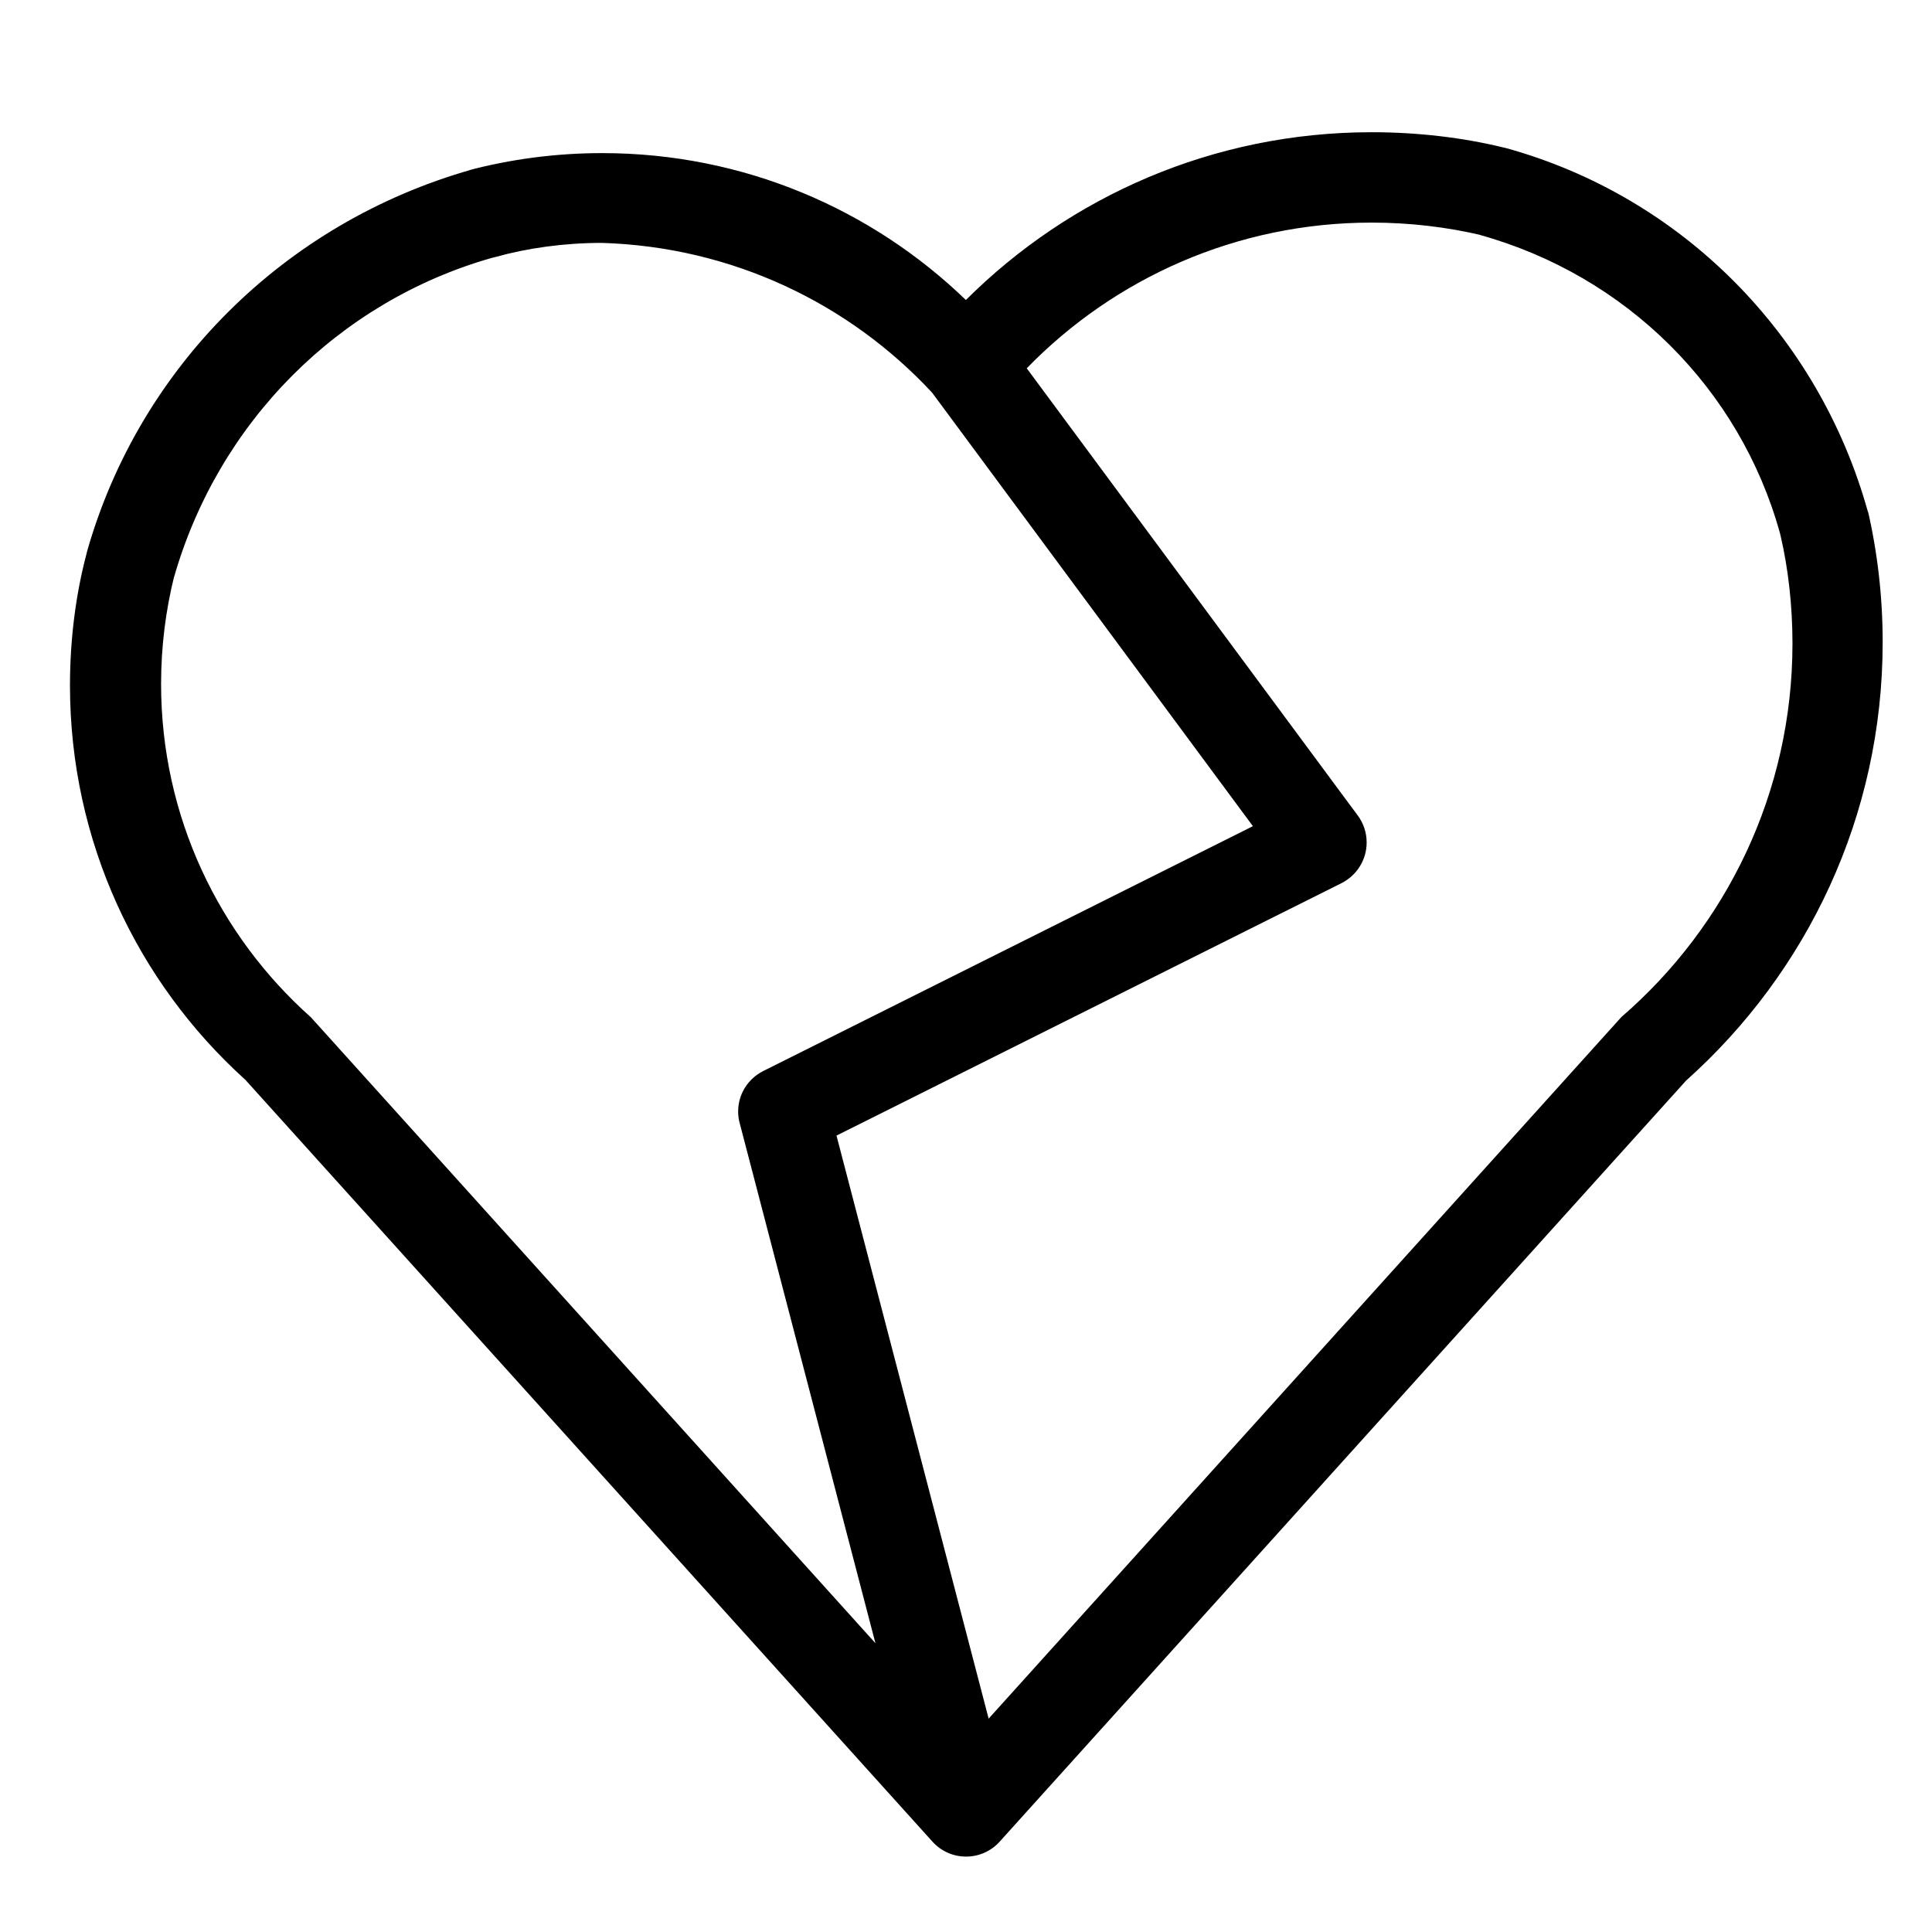 <?xml version="1.0" encoding="utf-8"?>
<!-- Uploaded to: SVG Repo, www.svgrepo.com, Generator: SVG Repo Mixer Tools -->
<svg fill="#000000" width="800px" height="800px" viewBox="0 0 32 32" version="1.1" xmlns="http://www.w3.org/2000/svg">
<title>heart-broken</title>
<path d="M30.943 8.494c-0.816-2.957-3.098-5.239-5.994-6.040l-0.060-0.014c-0.651-0.159-1.399-0.25-2.169-0.25-2.624 0-5 1.062-6.722 2.779l0-0c-1.558-1.505-3.682-2.433-6.023-2.433-0.77 0-1.516 0.1-2.226 0.288l0.060-0.014c-3.104 0.882-5.499 3.277-6.365 6.317l-0.016 0.065c-0.171 0.648-0.269 1.393-0.269 2.16 0 2.588 1.117 4.915 2.896 6.525l0.008 0.007 11.381 12.619c0.138 0.153 0.336 0.248 0.557 0.248s0.419-0.095 0.556-0.247l0.001-0.001 11.369-12.605c2.002-1.789 3.256-4.379 3.256-7.261 0-0.759-0.087-1.498-0.252-2.208l0.013 0.066zM2.877 9.579c0.736-2.588 2.733-4.585 5.267-5.307l0.054-0.013c0.53-0.149 1.138-0.235 1.766-0.236h0.001c2.167 0.065 4.103 1.006 5.473 2.48l0.004 0.005 5.31 7.176-8.111 4.056c-0.248 0.125-0.415 0.378-0.415 0.67 0 0.068 0.009 0.133 0.026 0.195l-0.001-0.005 2.249 8.617-9.349-10.366c-1.526-1.359-2.483-3.329-2.483-5.523 0-0.621 0.077-1.224 0.221-1.8l-0.011 0.051zM26.85 16.851l-0.025 0.028-10.45 11.587-2.52-9.657 8.368-4.183c0.247-0.127 0.413-0.38 0.413-0.672 0-0.168-0.055-0.322-0.147-0.447l0.001 0.002-5.484-7.409c1.449-1.489 3.473-2.413 5.713-2.413 0.631 0 1.246 0.073 1.835 0.212l-0.054-0.011c2.439 0.674 4.321 2.555 4.982 4.944l0.012 0.050c0.124 0.534 0.195 1.147 0.195 1.776 0 2.471-1.097 4.685-2.83 6.184l-0.010 0.009z"></path>
</svg>